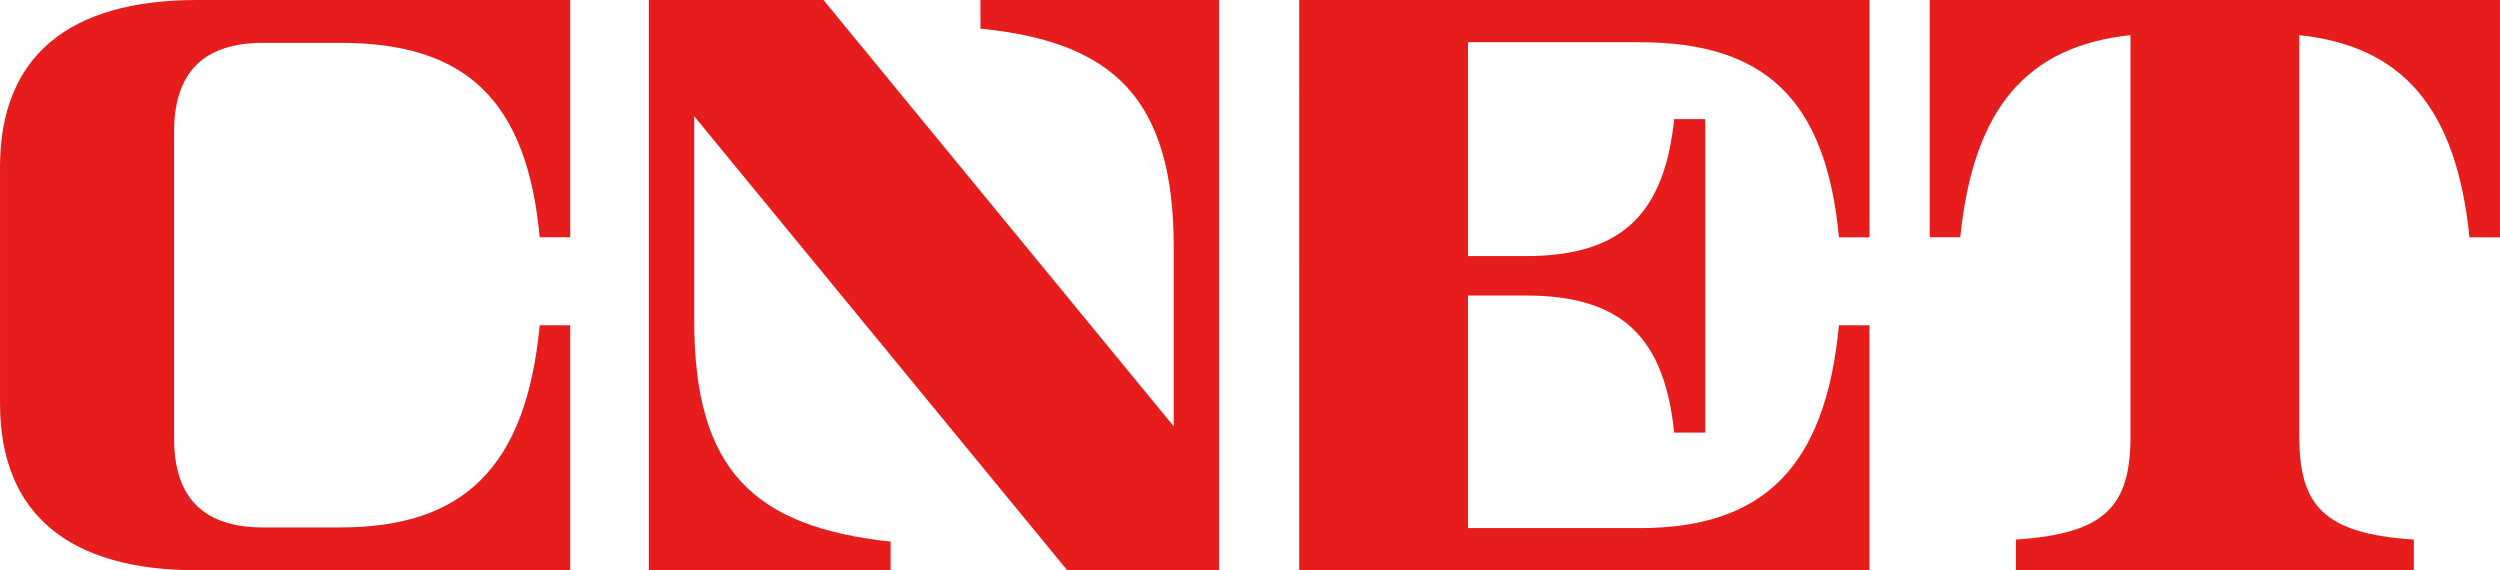<svg id="Layer_2" data-name="Layer 2" xmlns="http://www.w3.org/2000/svg" viewBox="0 0 1563.03 356.55" style="fill:#e71d1d;">
  <defs>
    <style>
      .cls-1 {
        stroke-width: 0px;
      }
    </style>
  </defs>
  <g id="Layer_1-2" data-name="Layer 1">
    <path class="cls-1" d="M0,104.43C0,35.02,43.26,0,123.12,0h233.41v148.36h-19.09c-8.04-86.16-46.51-121.58-124.67-121.58h-48.18c-37.51,0-55.74,18.7-55.74,55.62v191.74c0,36.92,18.22,55.62,55.74,55.62h48.21c77.01,0,116.19-37.52,124.63-126.41h19.09v153.19H123.13C43.27,356.54.01,321.52.01,252.11V104.43h-.01Z"/>
    <path class="cls-1" d="M762.2.01v356.54h-94.92L434.03,72.7v127.8c0,94.01,37.71,128.87,122.81,138.14v17.91h-151.17V.01h109.18l218.99,266.57v-111.8c0-93.38-37.87-128.59-120.87-136.87V0h149.23Z"/>
    <path class="cls-1" d="M812.28.01h356.54v148.36h-19.09c-8.08-86.48-46.51-121.97-124.67-121.97h-107.24v133.7h36.33c60.65,0,86.44-27.22,92.58-85.61h19.41v195.98h-19.41c-6.1-58.67-31.81-85.69-92.58-85.69h-36.33v145.39h107.28c77.01,0,116.19-37.63,124.63-126.81h19.09v153.19h-356.54V.01Z"/>
    <path class="cls-1" d="M1563.03.01v148.36h-19.09c-8.24-81.61-42.35-119.52-106.41-126.41v250.72c0,43.58,15.37,61.01,71.62,64.65v19.21h-248.78v-19.21c56.26-3.65,71.63-21.07,71.63-64.65V21.95c-64.06,6.89-98.17,44.8-106.41,126.41h-19.1V.01h356.54Z"/>
  </g>
</svg>